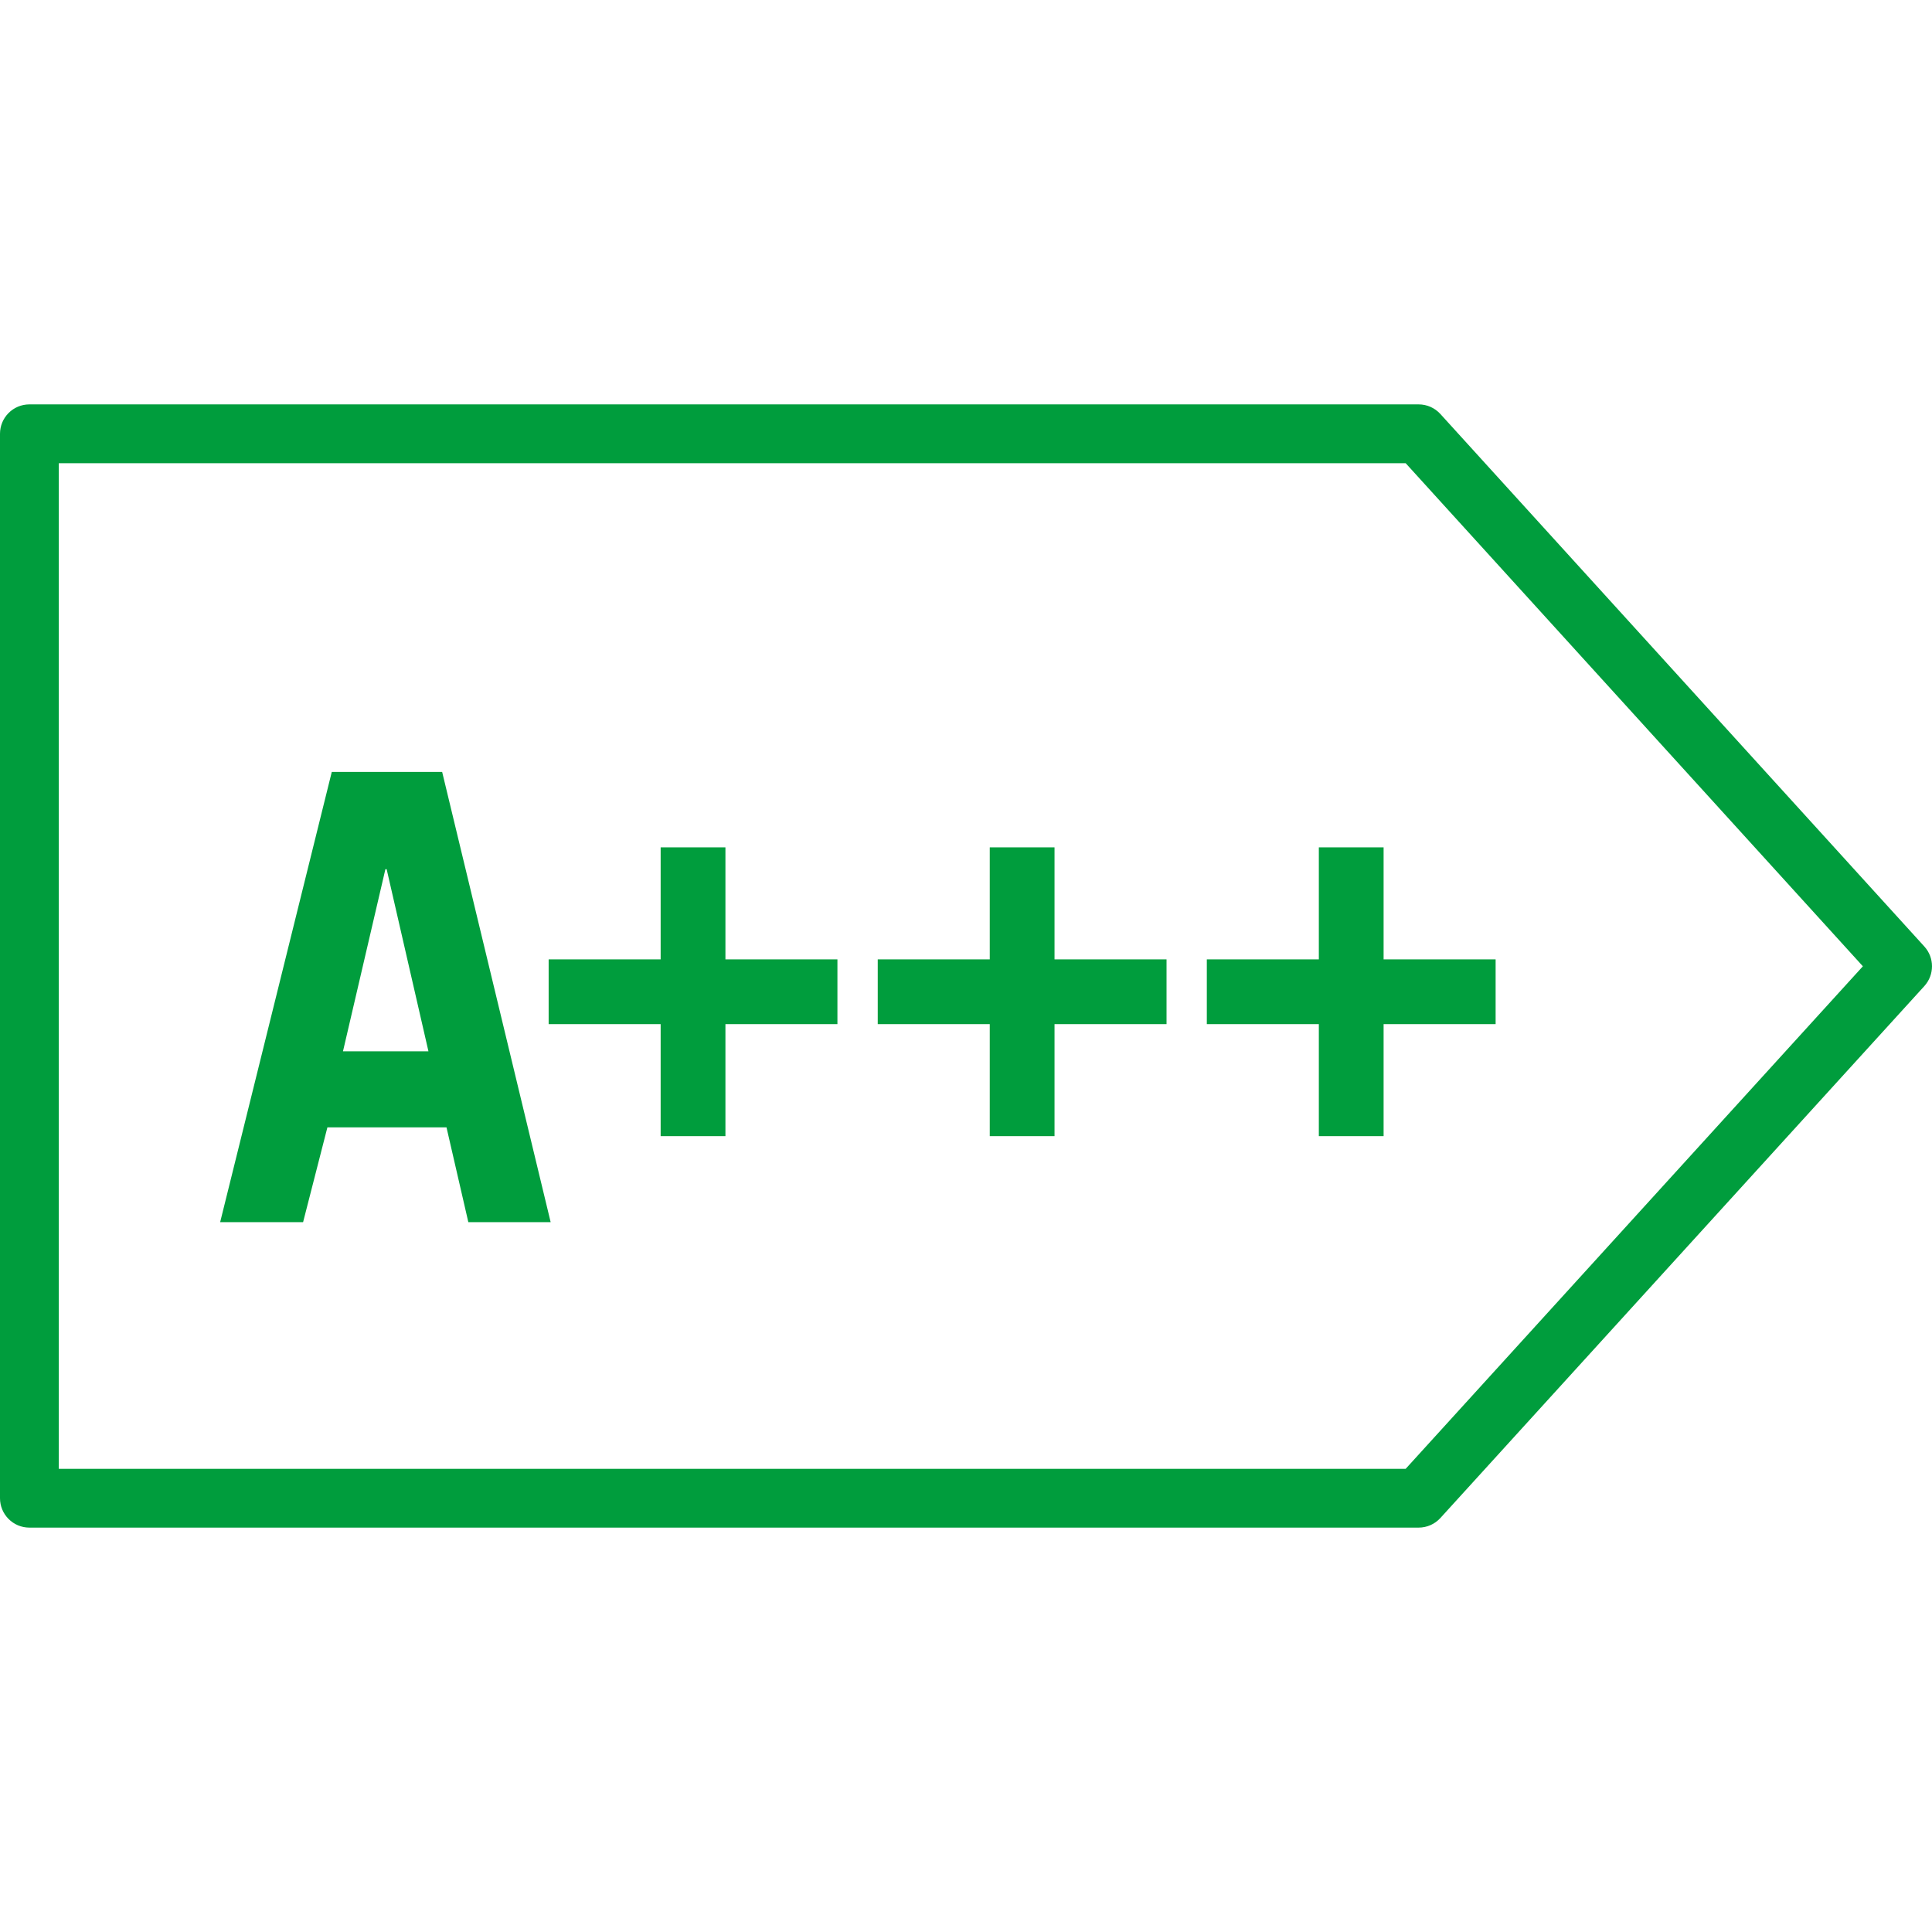 <?xml version="1.0" encoding="UTF-8" standalone="no"?><!DOCTYPE svg PUBLIC "-//W3C//DTD SVG 1.1//EN" "http://www.w3.org/Graphics/SVG/1.1/DTD/svg11.dtd"><svg width="100%" height="100%" viewBox="0 0 100 100" version="1.1" xmlns="http://www.w3.org/2000/svg" xmlns:xlink="http://www.w3.org/1999/xlink" xml:space="preserve" style="fill-rule:evenodd;clip-rule:evenodd;stroke-linejoin:round;stroke-miterlimit:1.414;"><g id="Klimafreundlich"><g id="Klimafreundlich1"><path d="M3.043,76.026l69.714,0l23.665,-26.011l-23.665,-26.04l-69.714,0l0,52.051ZM73.43,79.069l-71.909,0c-0.84,0 -1.521,-0.682 -1.521,-1.522l0,-55.094c0,-0.841 0.681,-1.522 1.521,-1.522l71.909,0c0.429,0 0.837,0.181 1.125,0.499l25.05,27.562c0.527,0.58 0.526,1.467 -0.001,2.047l-25.049,27.532c-0.288,0.317 -0.697,0.498 -1.125,0.498Z" style="fill:#009d3d;fill-rule:nonzero;"/><path d="M17.753,54.415l4.423,0l-2.163,-9.425l-0.065,0l-2.195,9.425ZM11.395,63.259l5.778,-23.304l5.713,0l5.616,23.304l-4.261,0l-1.13,-4.906l-6.165,0l-1.258,4.906l-4.293,0Z" style="fill:#009d3d;fill-rule:nonzero;"/><path d="M34.195,43.859l3.353,0l0,5.798l5.797,0l0,3.352l-5.797,0l0,5.798l-3.353,0l0,-5.798l-5.797,0l0,-3.352l5.797,0l0,-5.798Z" style="fill:#009d3d;fill-rule:nonzero;"/><path d="M51.23,43.859l3.352,0l0,5.798l5.798,0l0,3.352l-5.798,0l0,5.798l-3.352,0l0,-5.798l-5.798,0l0,-3.352l5.798,0l0,-5.798Z" style="fill:#009d3d;fill-rule:nonzero;"/><path d="M68.263,43.859l3.352,0l0,5.798l5.798,0l0,3.352l-5.798,0l0,5.798l-3.352,0l0,-5.798l-5.798,0l0,-3.352l5.798,0l0,-5.798Z" style="fill:#009d3d;fill-rule:nonzero;"/></g></g></svg>